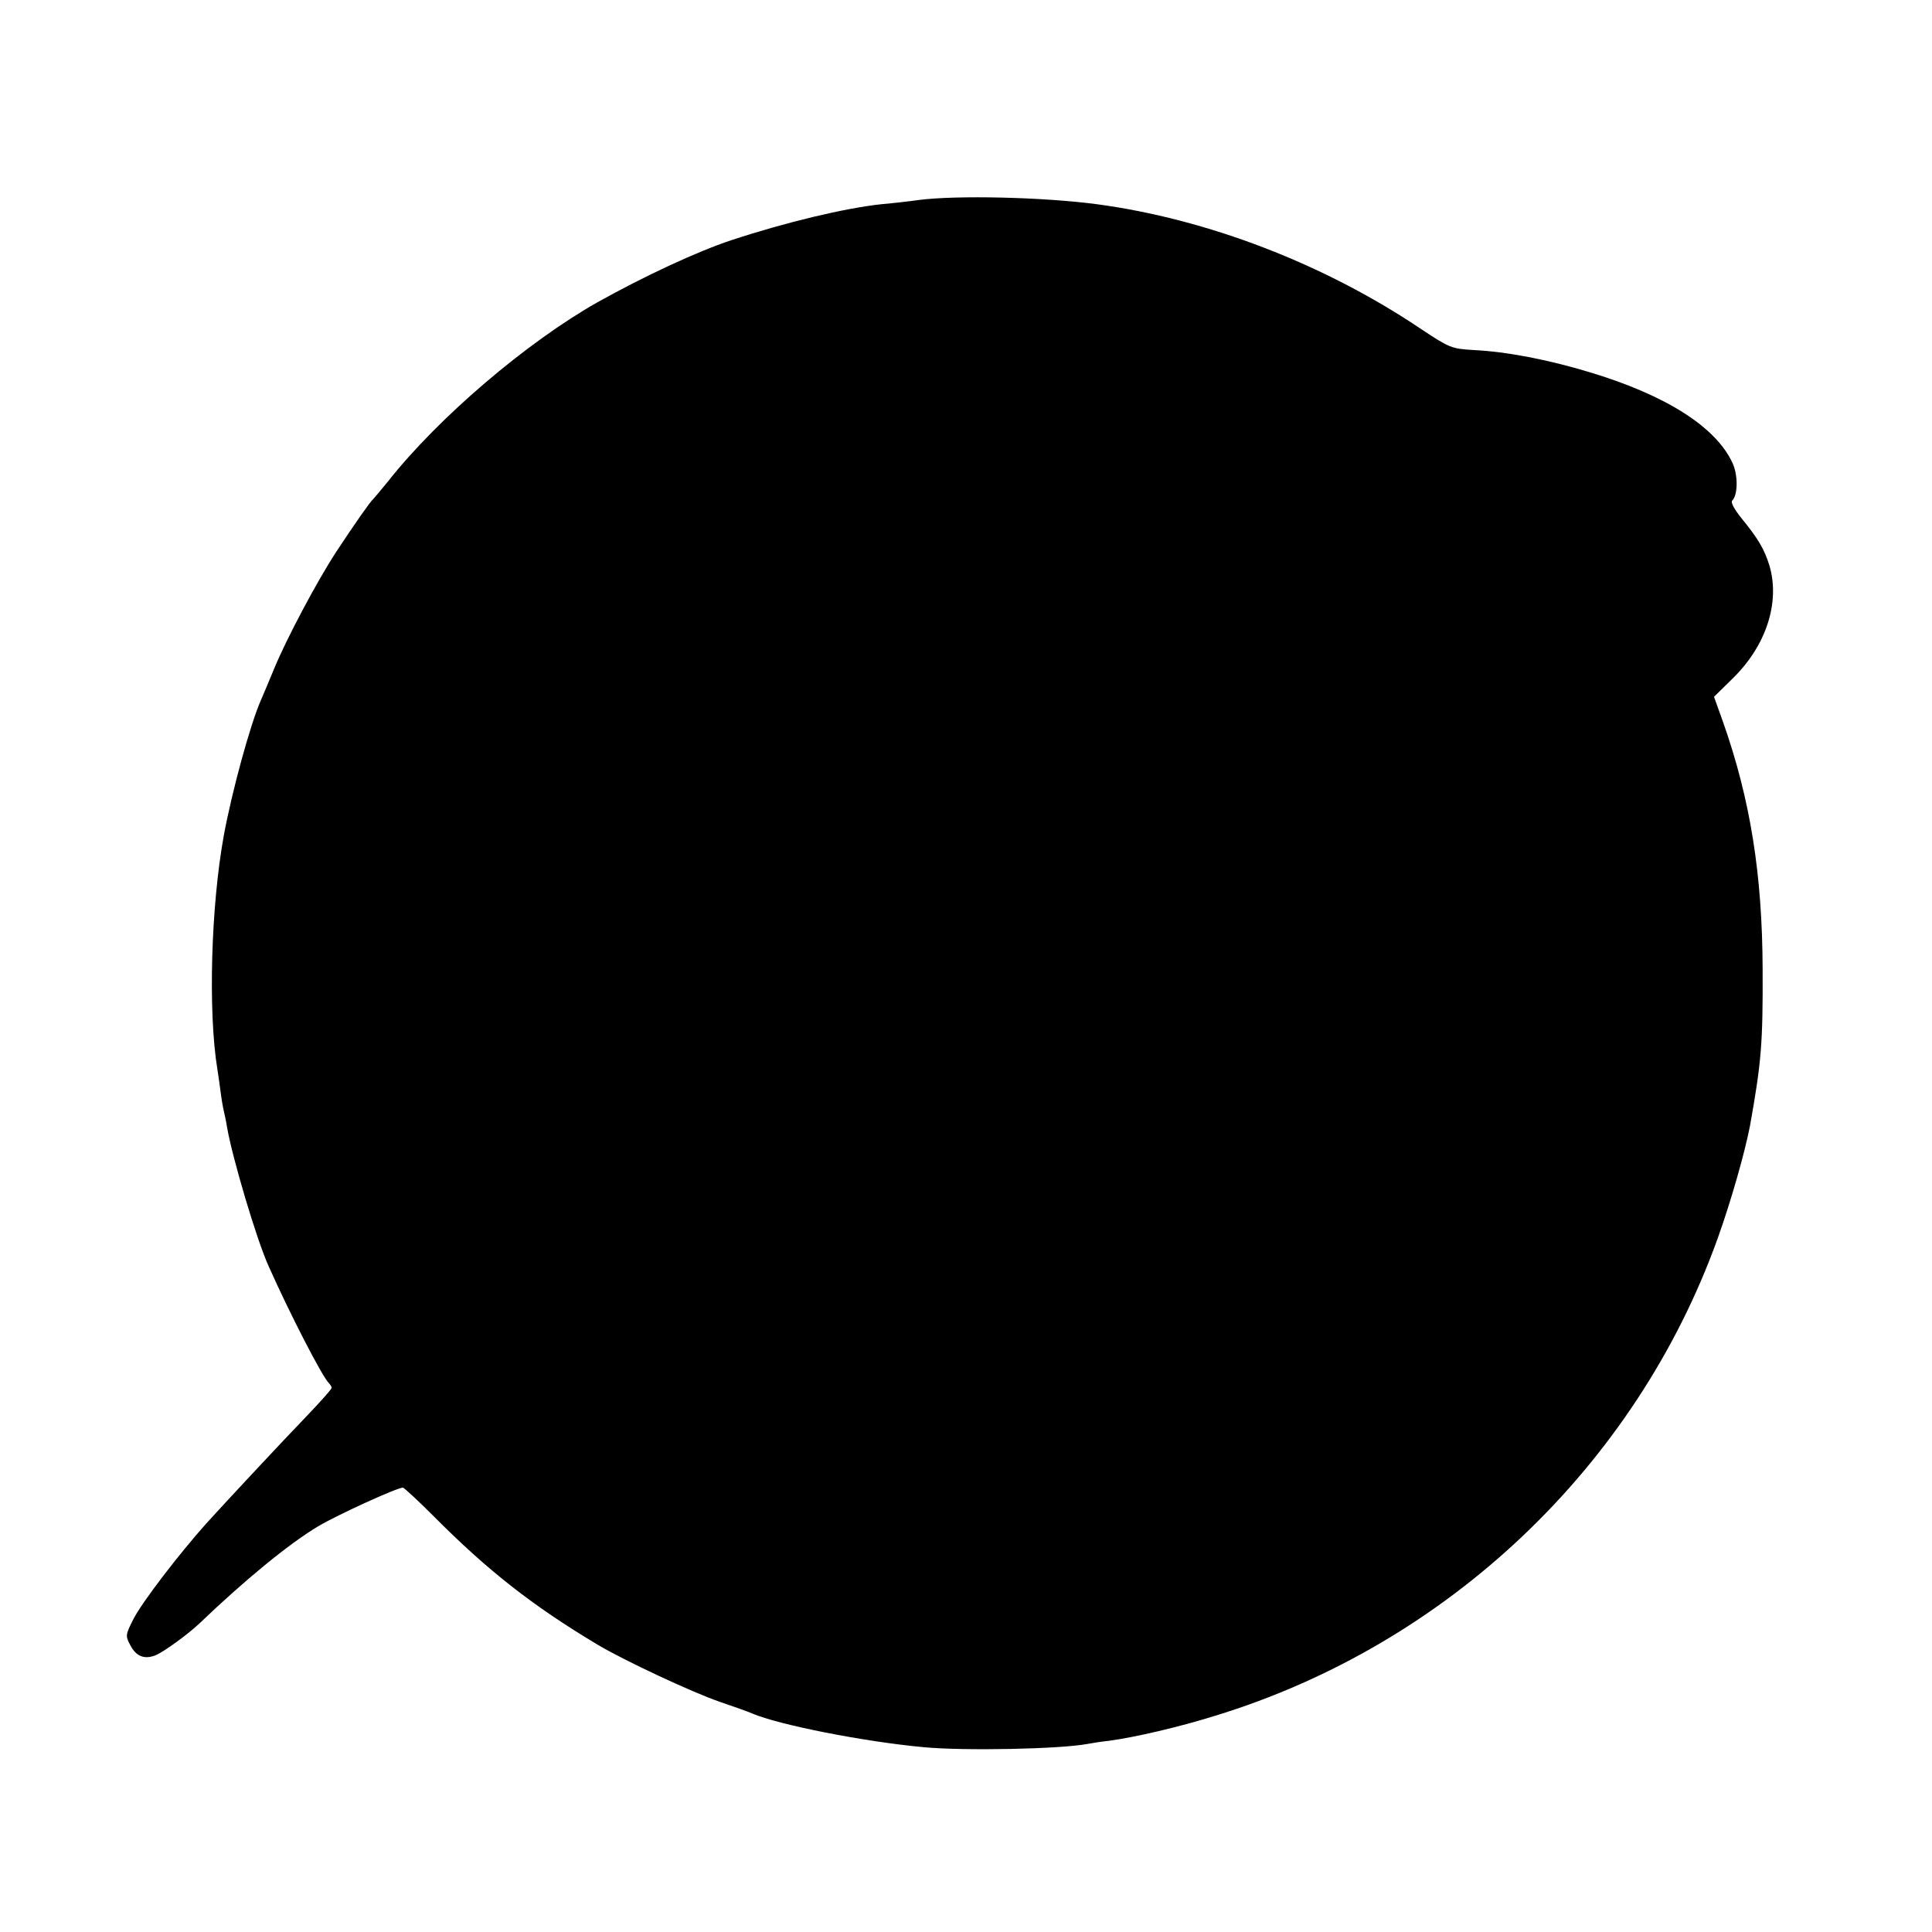 <?xml version="1.0" standalone="no"?>
<!DOCTYPE svg PUBLIC "-//W3C//DTD SVG 20010904//EN"
 "http://www.w3.org/TR/2001/REC-SVG-20010904/DTD/svg10.dtd">
<svg version="1.0" xmlns="http://www.w3.org/2000/svg"
 width="600pt" height="600pt" viewBox="0 0 600 600"
 preserveAspectRatio="xMidYMid meet">
<g transform="translate(0,600) scale(0.1,-0.1)"
fill="#000000" stroke="none">
<path d="M2854 5379 c-28 -4 -80 -10 -115 -13 -114 -12 -298 -56 -468 -112
-108 -36 -269 -111 -416 -193 -219 -124 -493 -357 -650 -556 -22 -27 -43 -52
-46 -55 -8 -6 -57 -76 -115 -164 -57 -87 -154 -268 -194 -366 -17 -41 -35 -84
-40 -95 -33 -75 -90 -284 -115 -420 -40 -220 -49 -548 -20 -725 2 -14 7 -45
10 -70 3 -25 8 -52 10 -60 2 -8 7 -31 10 -50 16 -94 93 -354 130 -434 66 -148
165 -340 186 -361 5 -5 9 -12 9 -15 0 -4 -33 -41 -73 -83 -79 -82 -248 -263
-317 -339 -84 -94 -199 -244 -225 -295 -25 -49 -26 -53 -11 -81 18 -36 44 -46
78 -33 24 9 101 65 136 98 144 138 280 249 370 303 61 36 245 120 263 120 4 0
47 -40 96 -89 168 -169 307 -278 511 -400 85 -50 290 -146 377 -176 44 -15 89
-31 100 -36 84 -36 349 -88 533 -105 127 -12 423 -6 509 10 10 2 41 7 68 10
82 11 218 43 327 77 724 221 1308 776 1562 1482 41 114 85 268 101 352 35 196
40 255 39 485 -1 294 -38 527 -123 768 l-28 78 57 56 c105 102 149 237 115
352 -16 51 -34 82 -87 147 -23 29 -34 49 -28 55 17 17 18 77 1 115 -51 112
-205 211 -444 283 -129 39 -258 64 -362 69 -67 4 -74 7 -160 64 -301 203 -665
343 -1010 389 -168 22 -434 28 -551 13z"/>
</g>
</svg>
